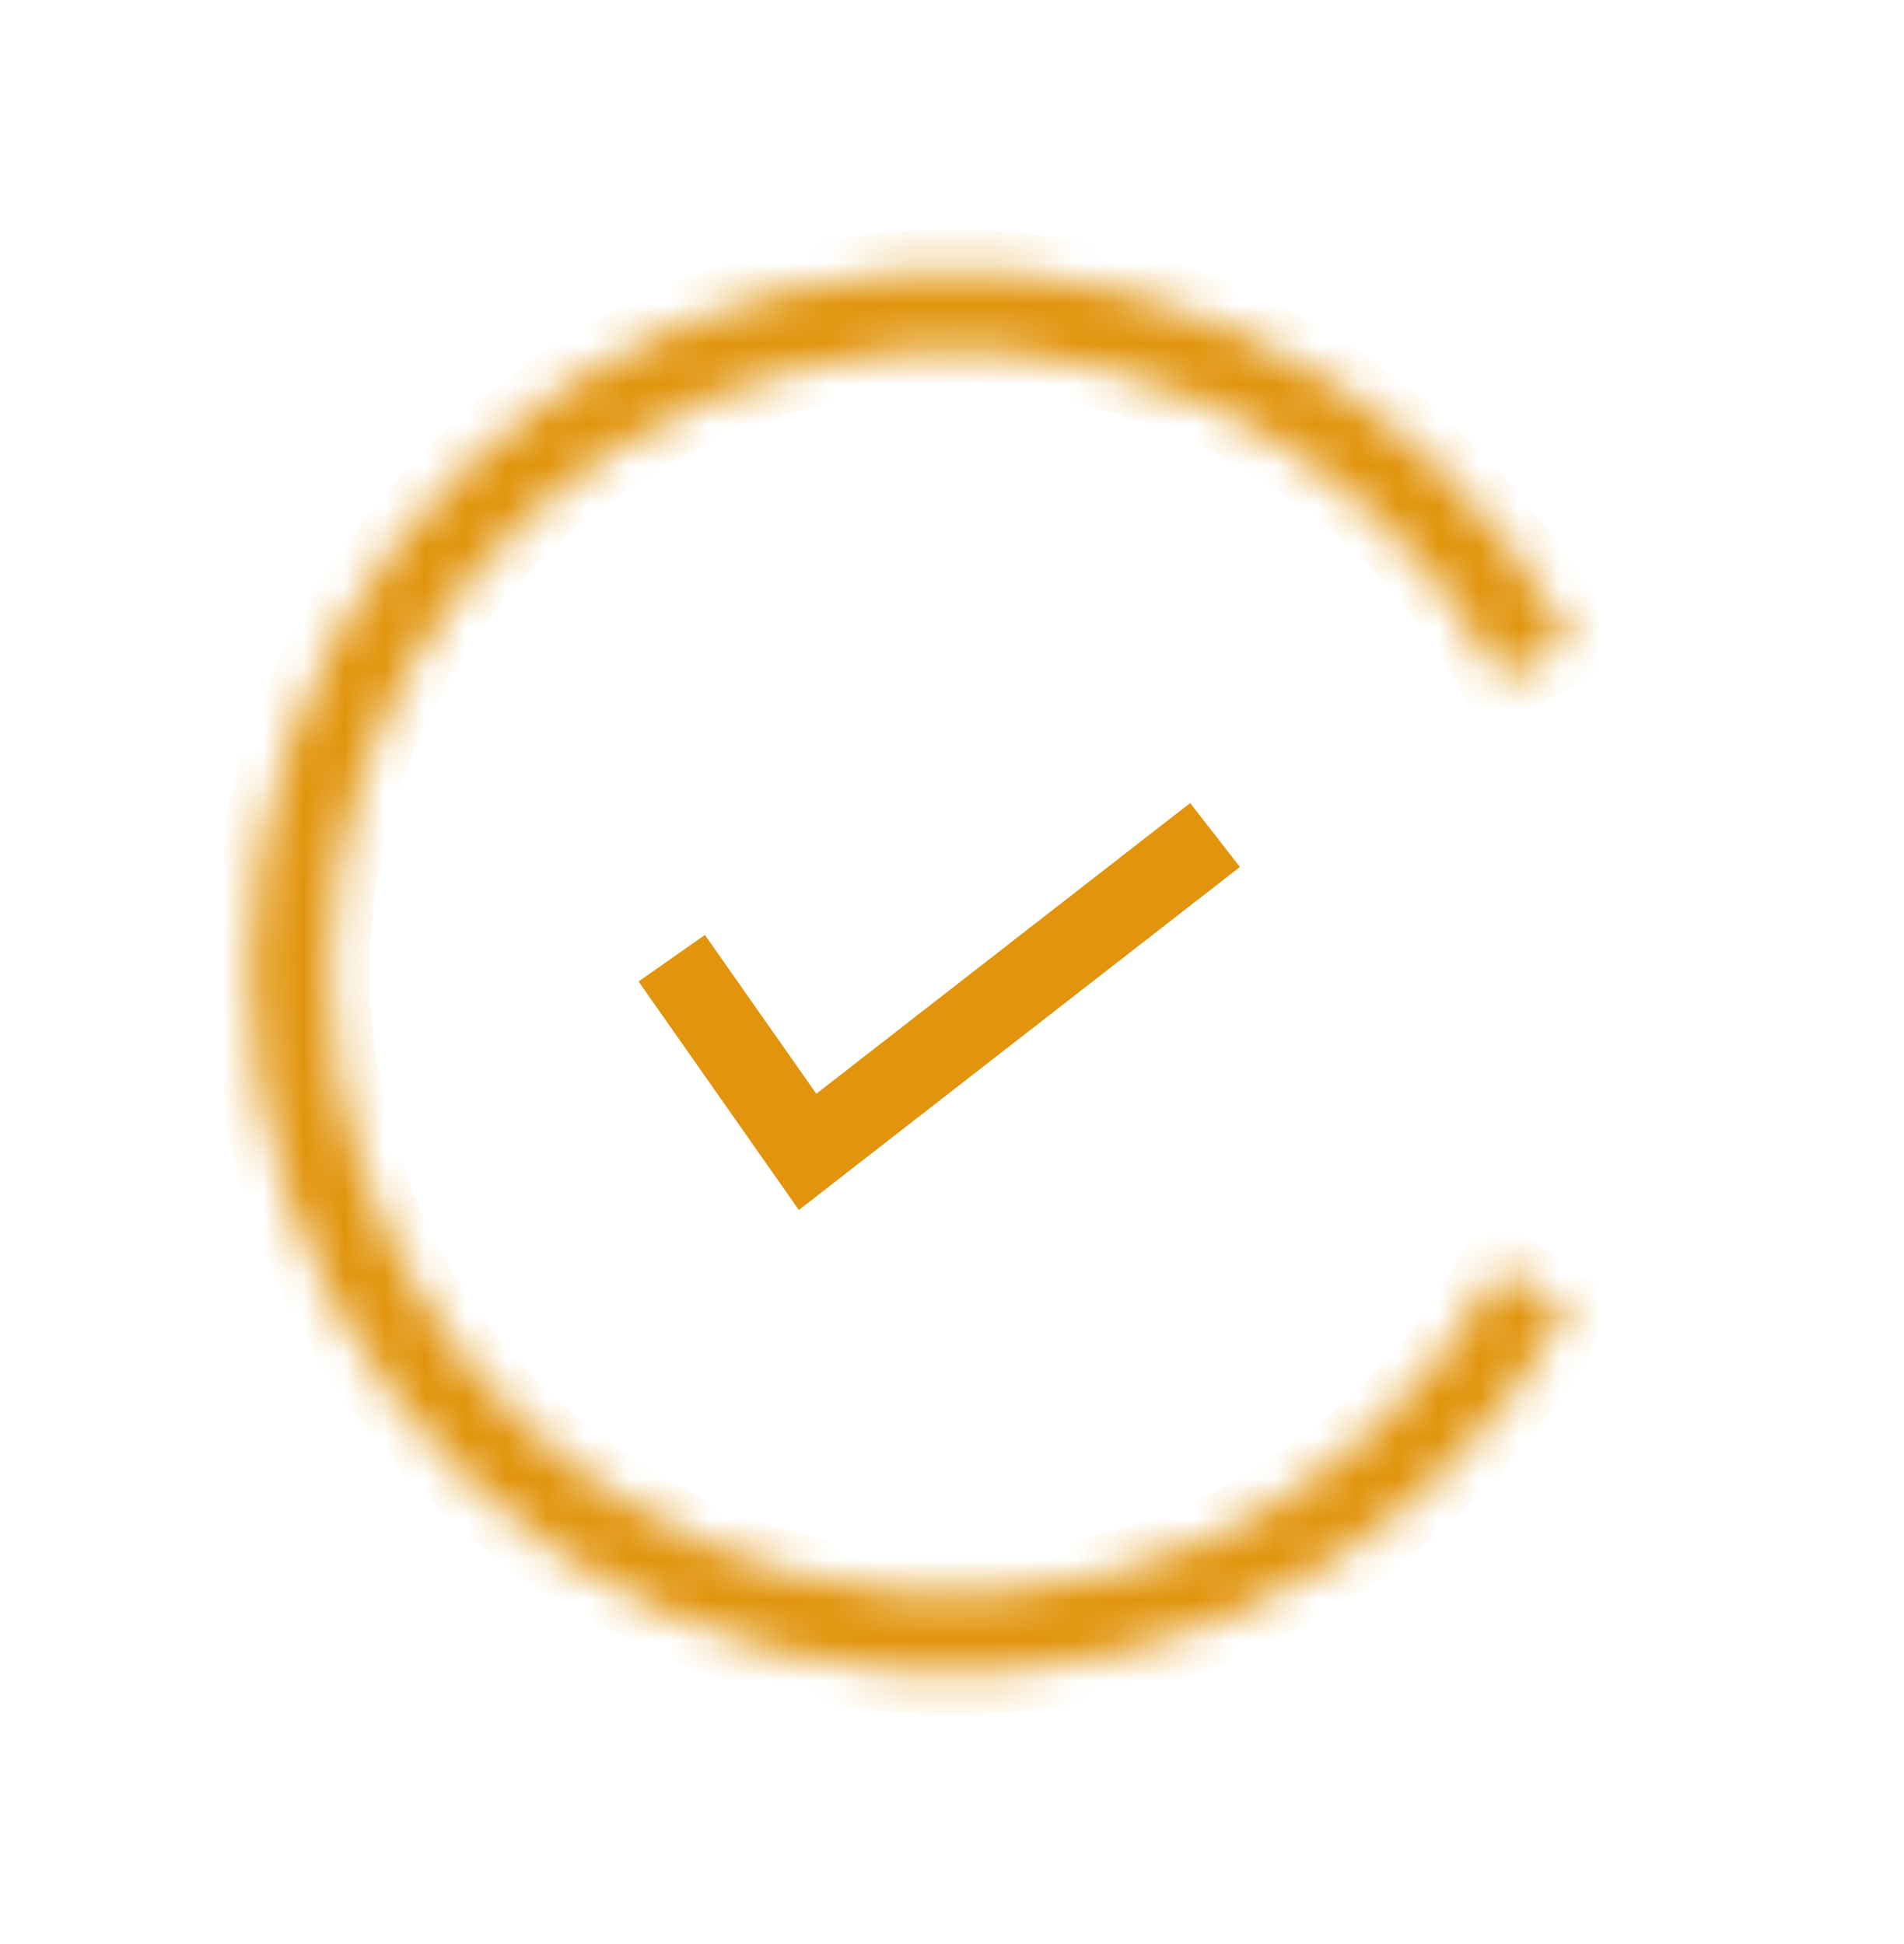 <svg width="47" height="48" viewBox="0 0 47 48" fill="none" xmlns="http://www.w3.org/2000/svg">
<path d="M16.582 23.658L19.935 28.439L29.993 20.616" stroke="#E1940C" stroke-width="2"/>
<mask id="path-2-inside-1_160_1524" fill="white">
<path d="M38.709 32.291C36.863 35.676 33.941 38.349 30.404 39.886C26.868 41.423 22.92 41.736 19.186 40.776C15.452 39.816 12.144 37.637 9.788 34.585C7.432 31.533 6.162 27.782 6.178 23.926C6.195 20.07 7.497 16.33 9.879 13.298C12.261 10.266 15.587 8.116 19.33 7.187C23.072 6.259 27.017 6.606 30.54 8.173C34.063 9.74 36.962 12.438 38.779 15.839L37.056 16.759C35.445 13.742 32.872 11.348 29.747 9.957C26.621 8.567 23.12 8.259 19.8 9.083C16.479 9.906 13.528 11.815 11.415 14.505C9.301 17.195 8.146 20.513 8.131 23.934C8.116 27.355 9.244 30.683 11.334 33.391C13.425 36.099 16.359 38.033 19.672 38.885C22.986 39.737 26.488 39.459 29.626 38.095C32.764 36.731 35.356 34.36 36.994 31.356L38.709 32.291Z"/>
</mask>
<path d="M38.709 32.291C36.863 35.676 33.941 38.349 30.404 39.886C26.868 41.423 22.92 41.736 19.186 40.776C15.452 39.816 12.144 37.637 9.788 34.585C7.432 31.533 6.162 27.782 6.178 23.926C6.195 20.07 7.497 16.33 9.879 13.298C12.261 10.266 15.587 8.116 19.33 7.187C23.072 6.259 27.017 6.606 30.54 8.173C34.063 9.74 36.962 12.438 38.779 15.839L37.056 16.759C35.445 13.742 32.872 11.348 29.747 9.957C26.621 8.567 23.12 8.259 19.8 9.083C16.479 9.906 13.528 11.815 11.415 14.505C9.301 17.195 8.146 20.513 8.131 23.934C8.116 27.355 9.244 30.683 11.334 33.391C13.425 36.099 16.359 38.033 19.672 38.885C22.986 39.737 26.488 39.459 29.626 38.095C32.764 36.731 35.356 34.36 36.994 31.356L38.709 32.291Z" stroke="#E1940C" stroke-width="2" mask="url(#path-2-inside-1_160_1524)"/>
</svg>
